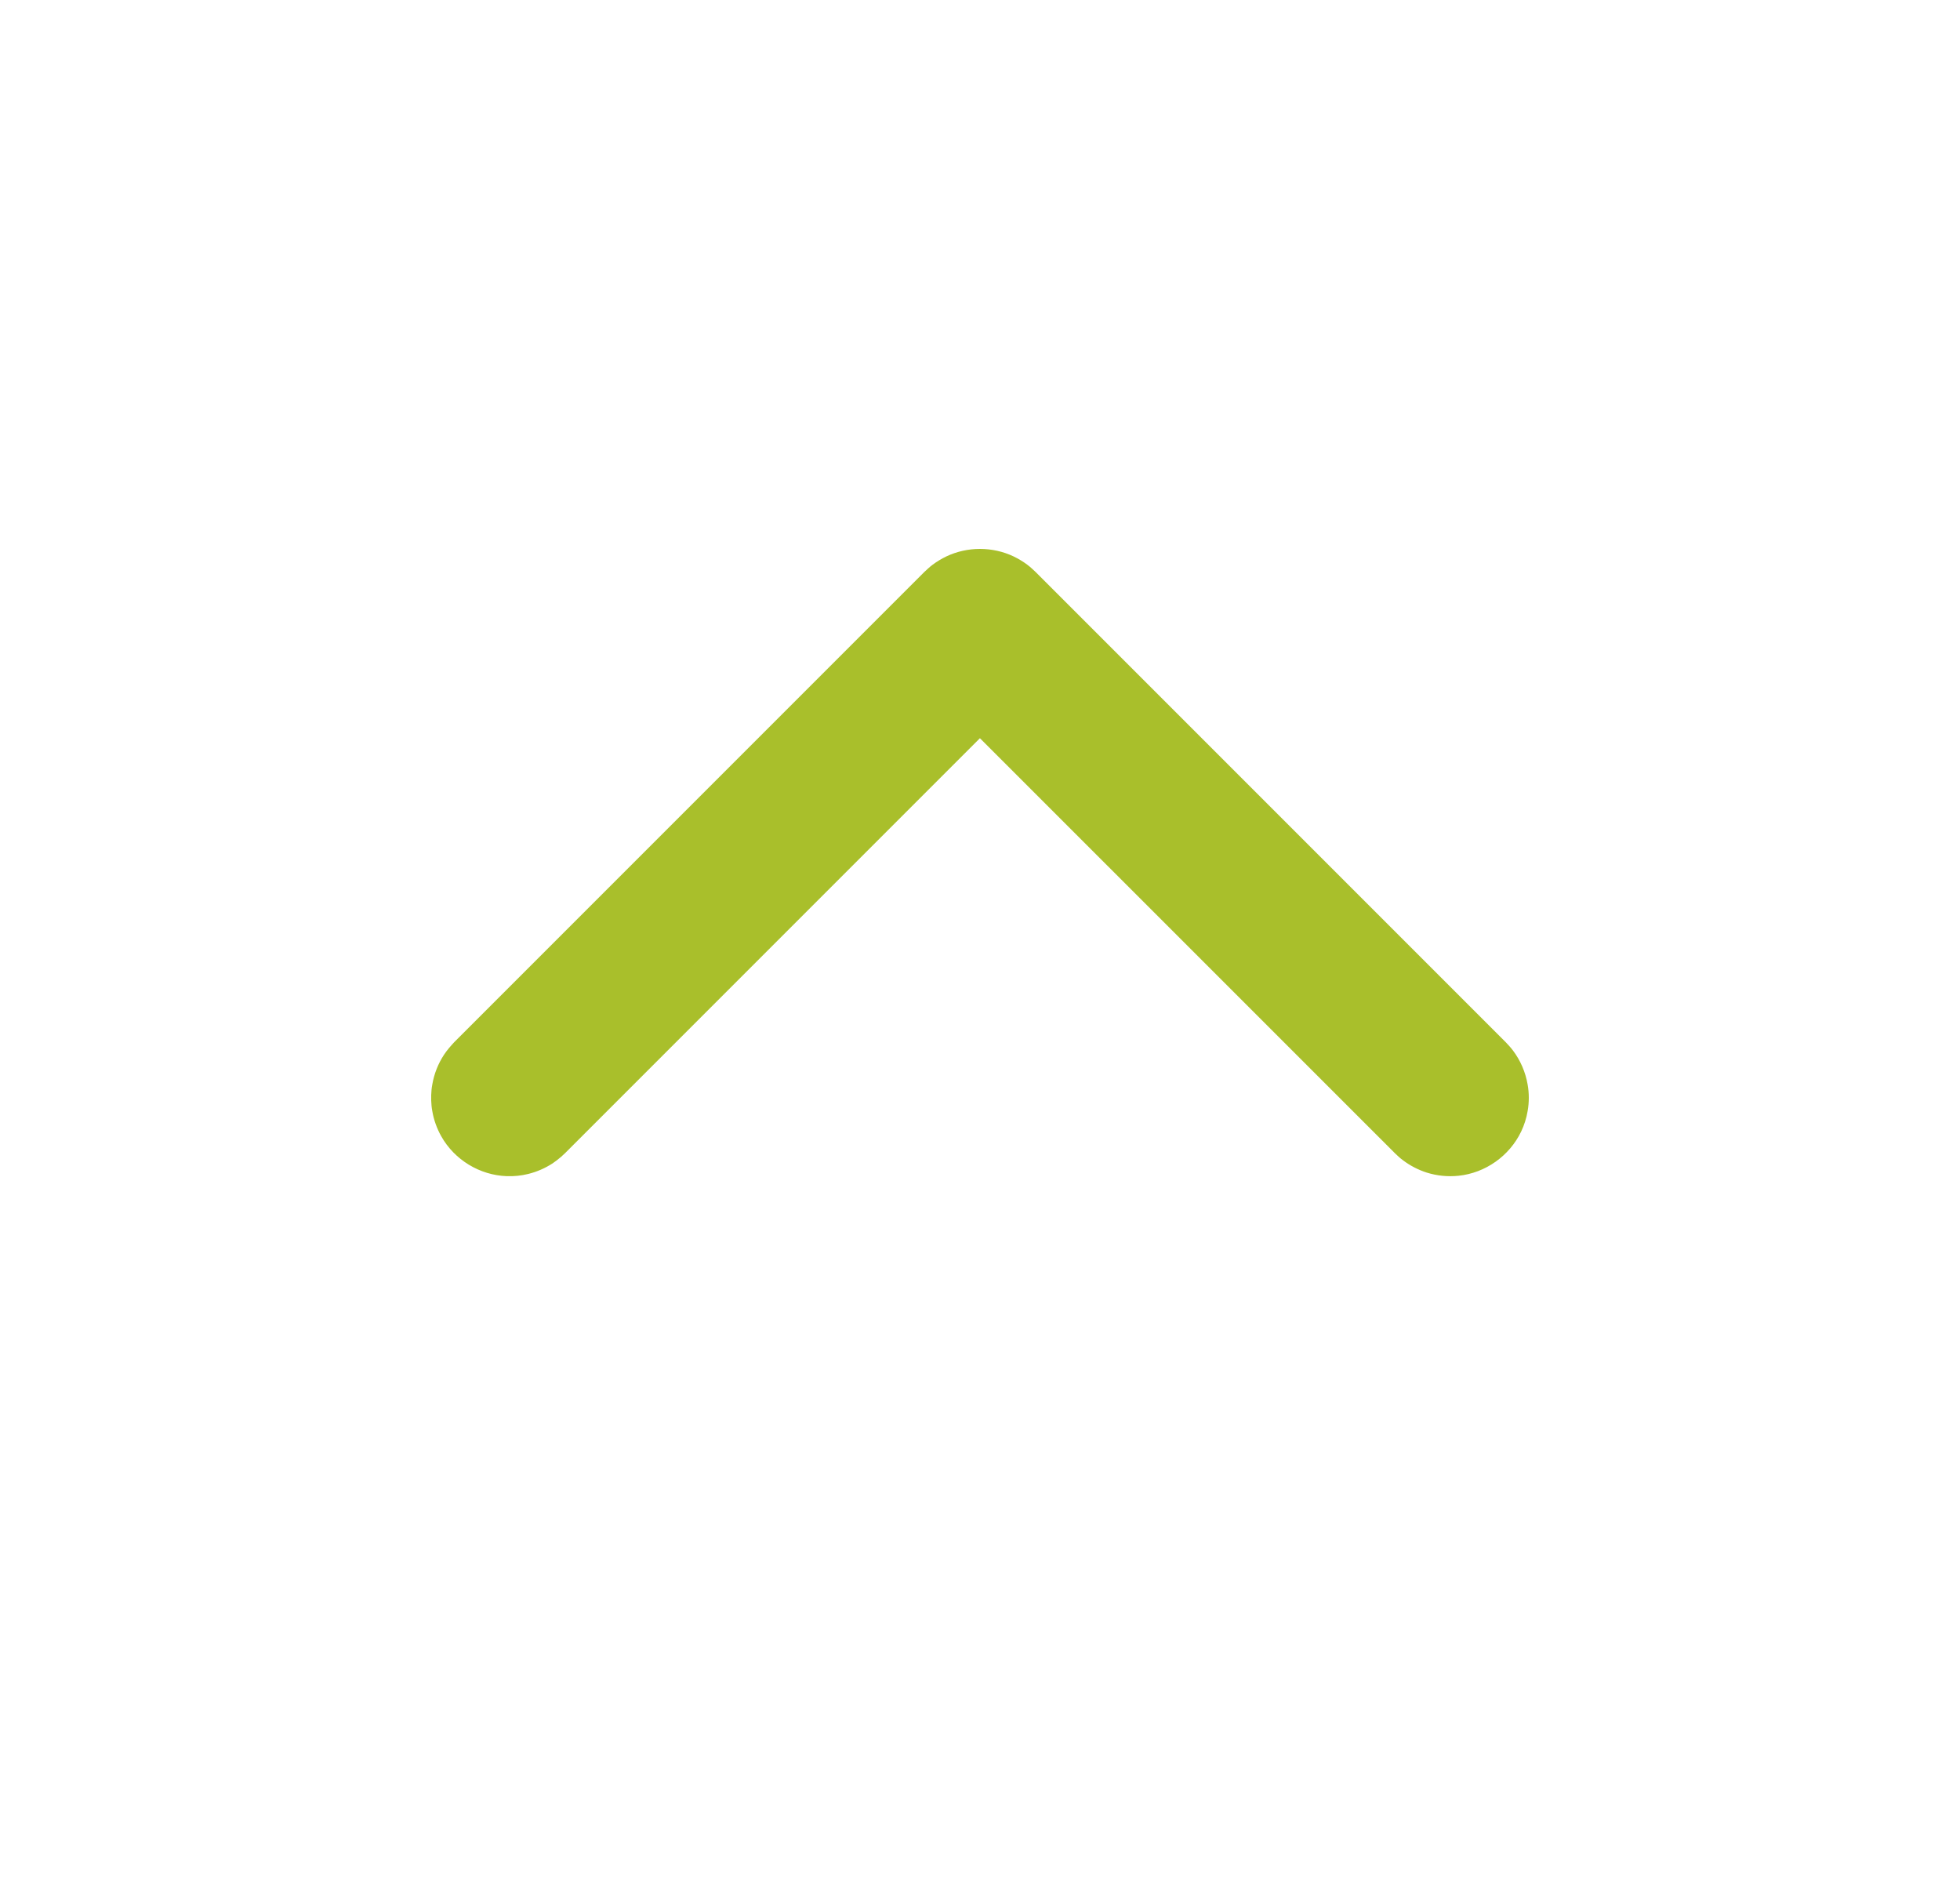 <svg width="25" height="24" viewBox="0 0 25 24" fill="none" xmlns="http://www.w3.org/2000/svg">
<g id="Icon">
<path id="Shape" fill-rule="evenodd" clip-rule="evenodd" d="M5.5 13.965C5.504 13.905 5.503 13.889 5.514 13.83C5.537 13.695 5.588 13.565 5.663 13.451C5.701 13.393 5.745 13.343 5.792 13.292L11.792 7.292C11.837 7.251 11.847 7.239 11.895 7.202C11.95 7.161 12.008 7.126 12.07 7.096C12.34 6.968 12.659 6.968 12.929 7.096C12.991 7.126 13.049 7.161 13.104 7.202C13.152 7.239 13.162 7.251 13.207 7.292L19.207 13.292C19.248 13.337 19.26 13.347 19.297 13.395C19.393 13.522 19.458 13.672 19.485 13.83C19.505 13.942 19.505 14.057 19.485 14.169C19.47 14.259 19.442 14.347 19.403 14.429C19.254 14.741 18.946 14.959 18.602 14.994C18.466 15.008 18.328 14.994 18.197 14.953C18.089 14.918 17.986 14.865 17.895 14.796C17.847 14.76 17.837 14.748 17.793 14.707L12.499 9.414L7.206 14.707L7.156 14.753C7.109 14.791 7.098 14.802 7.048 14.836C6.952 14.898 6.847 14.944 6.736 14.971C6.648 14.993 6.556 15.002 6.465 14.999C6.119 14.987 5.797 14.791 5.628 14.49C5.572 14.39 5.533 14.282 5.514 14.169C5.503 14.11 5.504 14.094 5.5 14.034C5.5 14.011 5.5 13.988 5.5 13.965Z" fill="#A9BF2B"/>
</g>
</svg>
